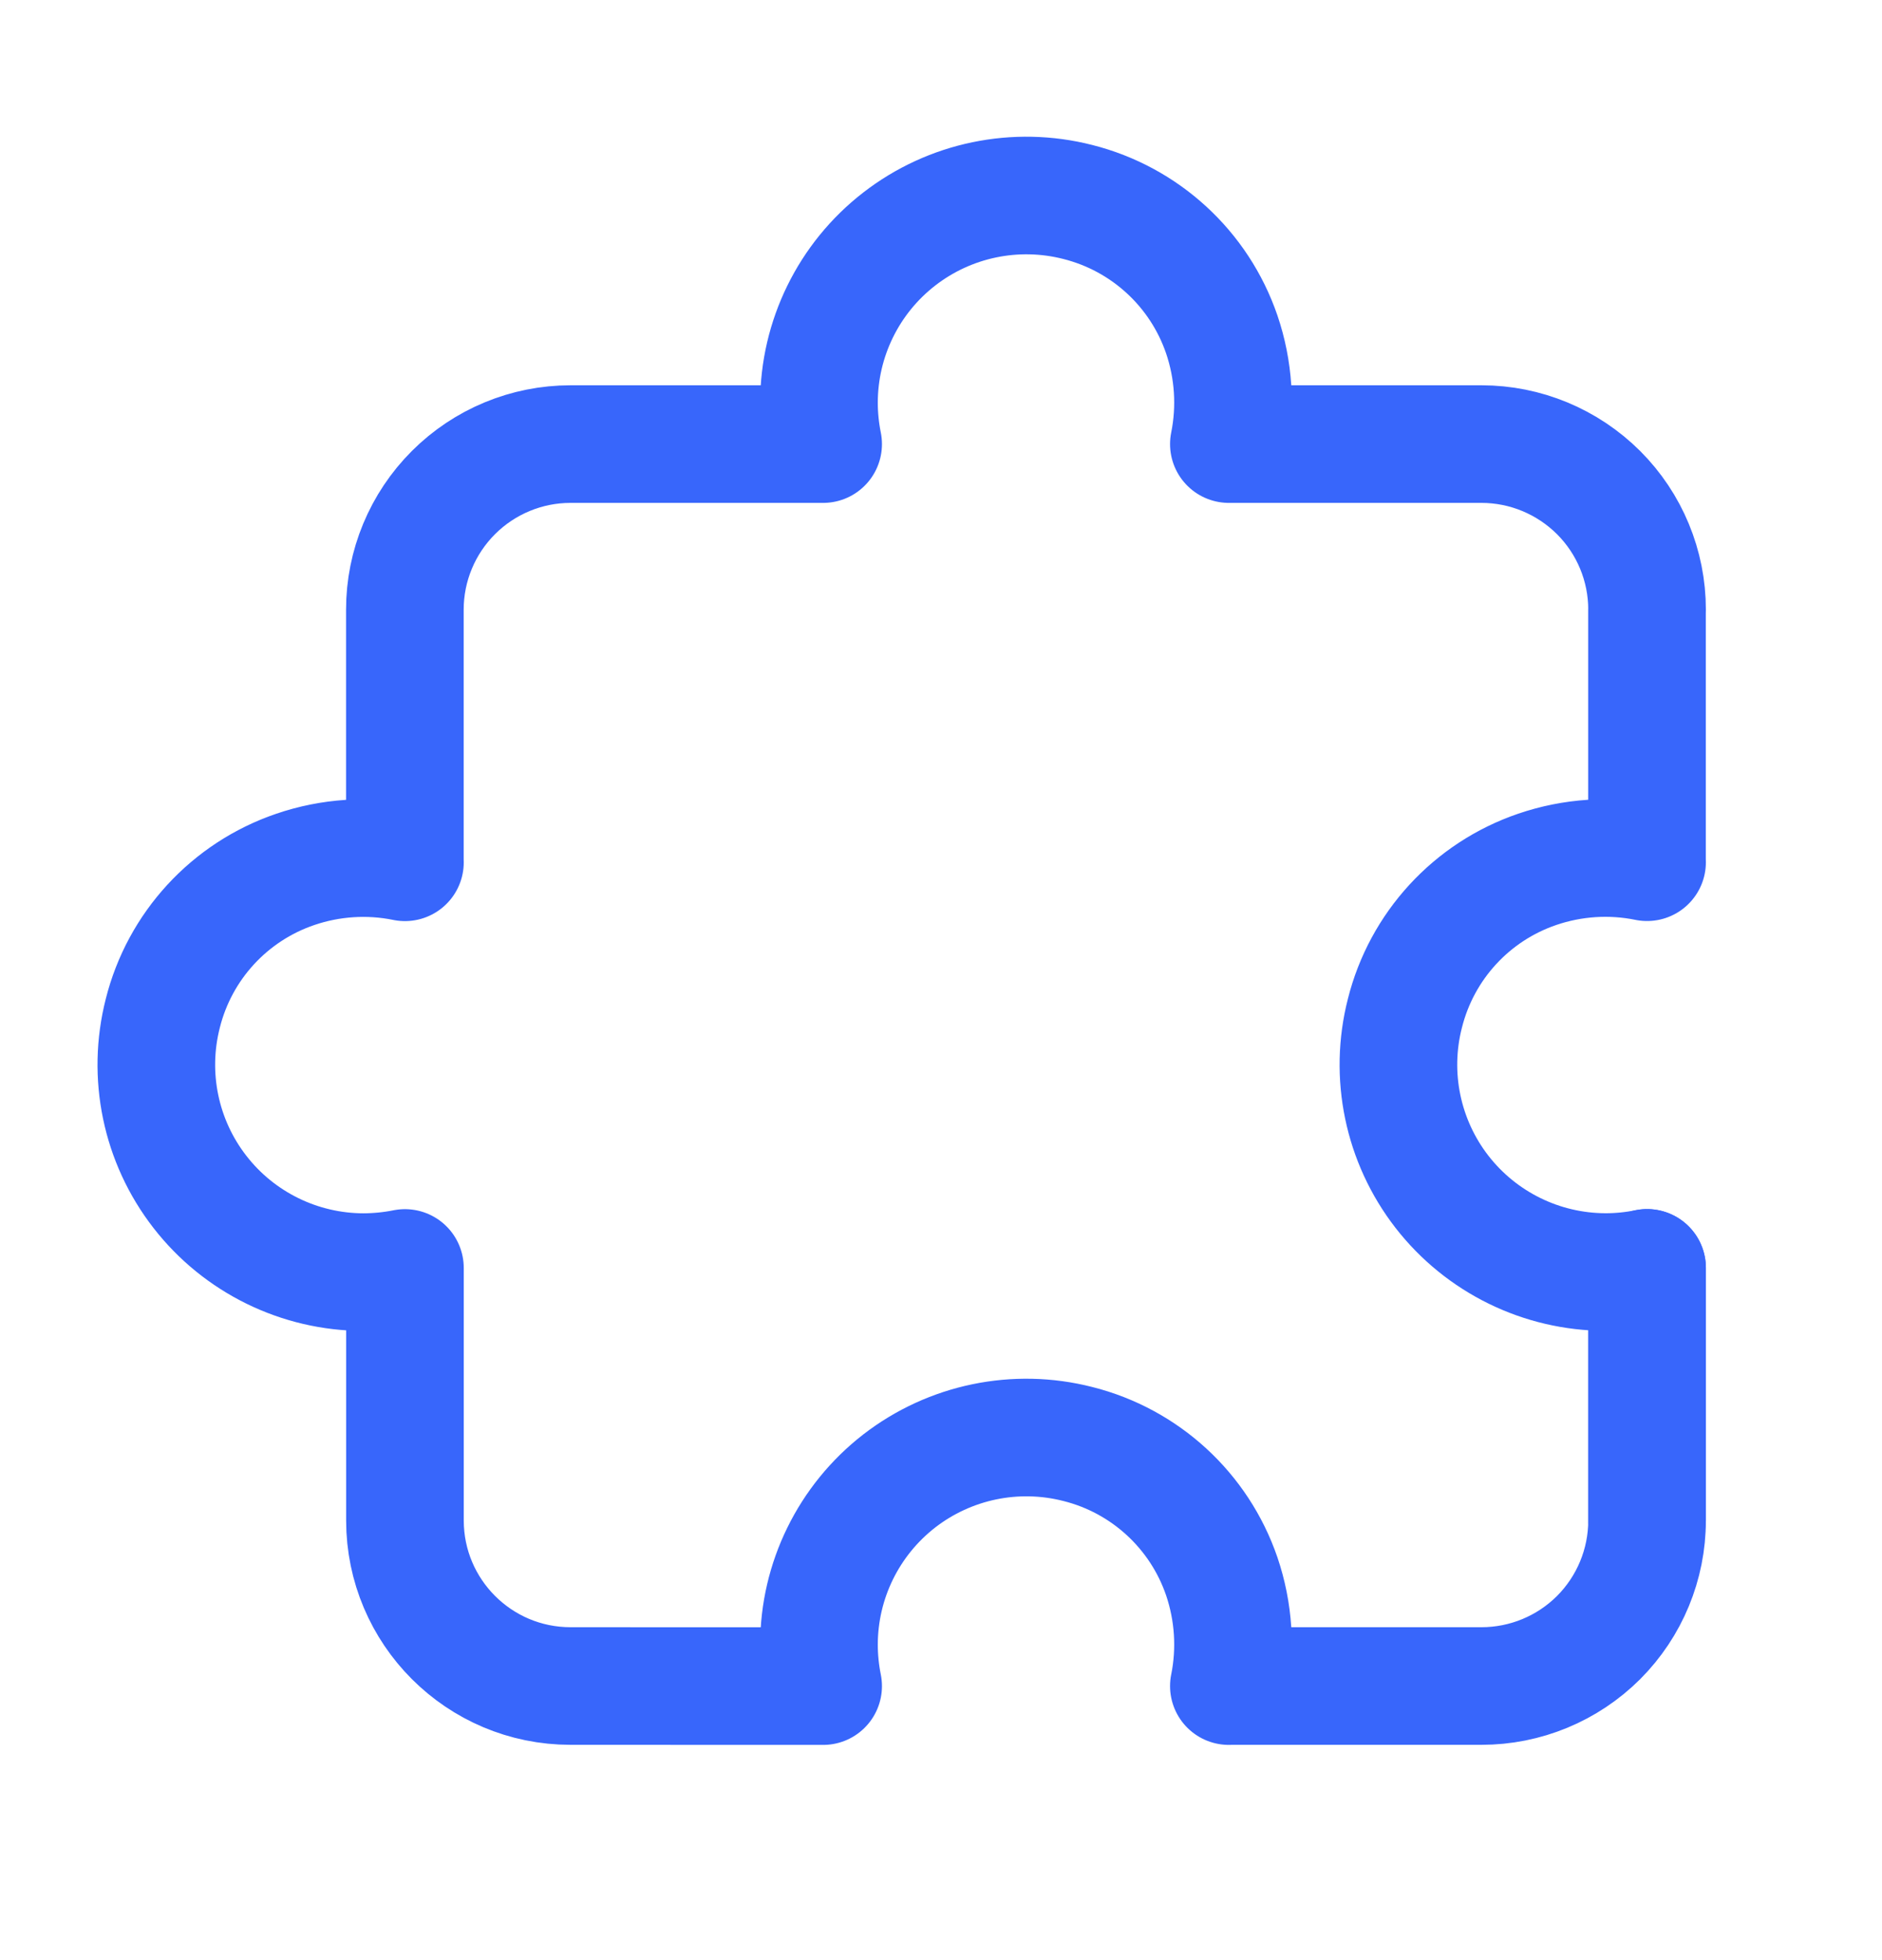 <svg xmlns="http://www.w3.org/2000/svg" width="24" height="25" viewBox="0 0 24 25" fill="none"><path d="M21.004 16.171V19.392" stroke="#3866FB" stroke-width="1.5" stroke-linecap="round" stroke-linejoin="round"></path><path d="M21.003 7.775V10.997H21.004C20.537 10.902 20.054 10.934 19.603 11.088C18.766 11.374 18.131 12.065 17.916 12.923C17.713 13.714 17.888 14.555 18.388 15.2C18.889 15.845 19.659 16.223 20.476 16.224C20.653 16.224 20.83 16.206 21.004 16.171V19.392C21.004 19.952 20.782 20.489 20.386 20.886C19.989 21.282 19.452 21.504 18.892 21.504H15.671V21.505C15.765 21.038 15.733 20.555 15.58 20.104C15.293 19.267 14.602 18.632 13.744 18.417C12.953 18.215 12.113 18.389 11.467 18.889C10.822 19.39 10.444 20.16 10.444 20.977C10.444 21.154 10.462 21.331 10.497 21.505L7.276 21.504C6.11 21.504 5.165 20.559 5.164 19.393V16.172C4.99 16.207 4.814 16.224 4.636 16.225C3.82 16.224 3.049 15.846 2.549 15.201C2.048 14.556 1.874 13.716 2.076 12.924C2.291 12.066 2.926 11.375 3.764 11.089C4.214 10.935 4.698 10.903 5.164 10.998H5.163V7.776C5.163 7.216 5.386 6.679 5.782 6.283C6.178 5.887 6.715 5.664 7.275 5.664H10.497C10.462 5.49 10.444 5.314 10.444 5.136C10.444 4.32 10.822 3.549 11.467 3.049C12.113 2.548 12.953 2.374 13.744 2.576C14.602 2.792 15.293 3.427 15.58 4.264C15.733 4.714 15.765 5.198 15.671 5.664H18.892C19.452 5.664 19.989 5.887 20.386 6.283C20.782 6.679 21.004 7.216 21.004 7.776" stroke="#3866FB" stroke-width="1.5" stroke-linecap="round" stroke-linejoin="round"></path></svg>